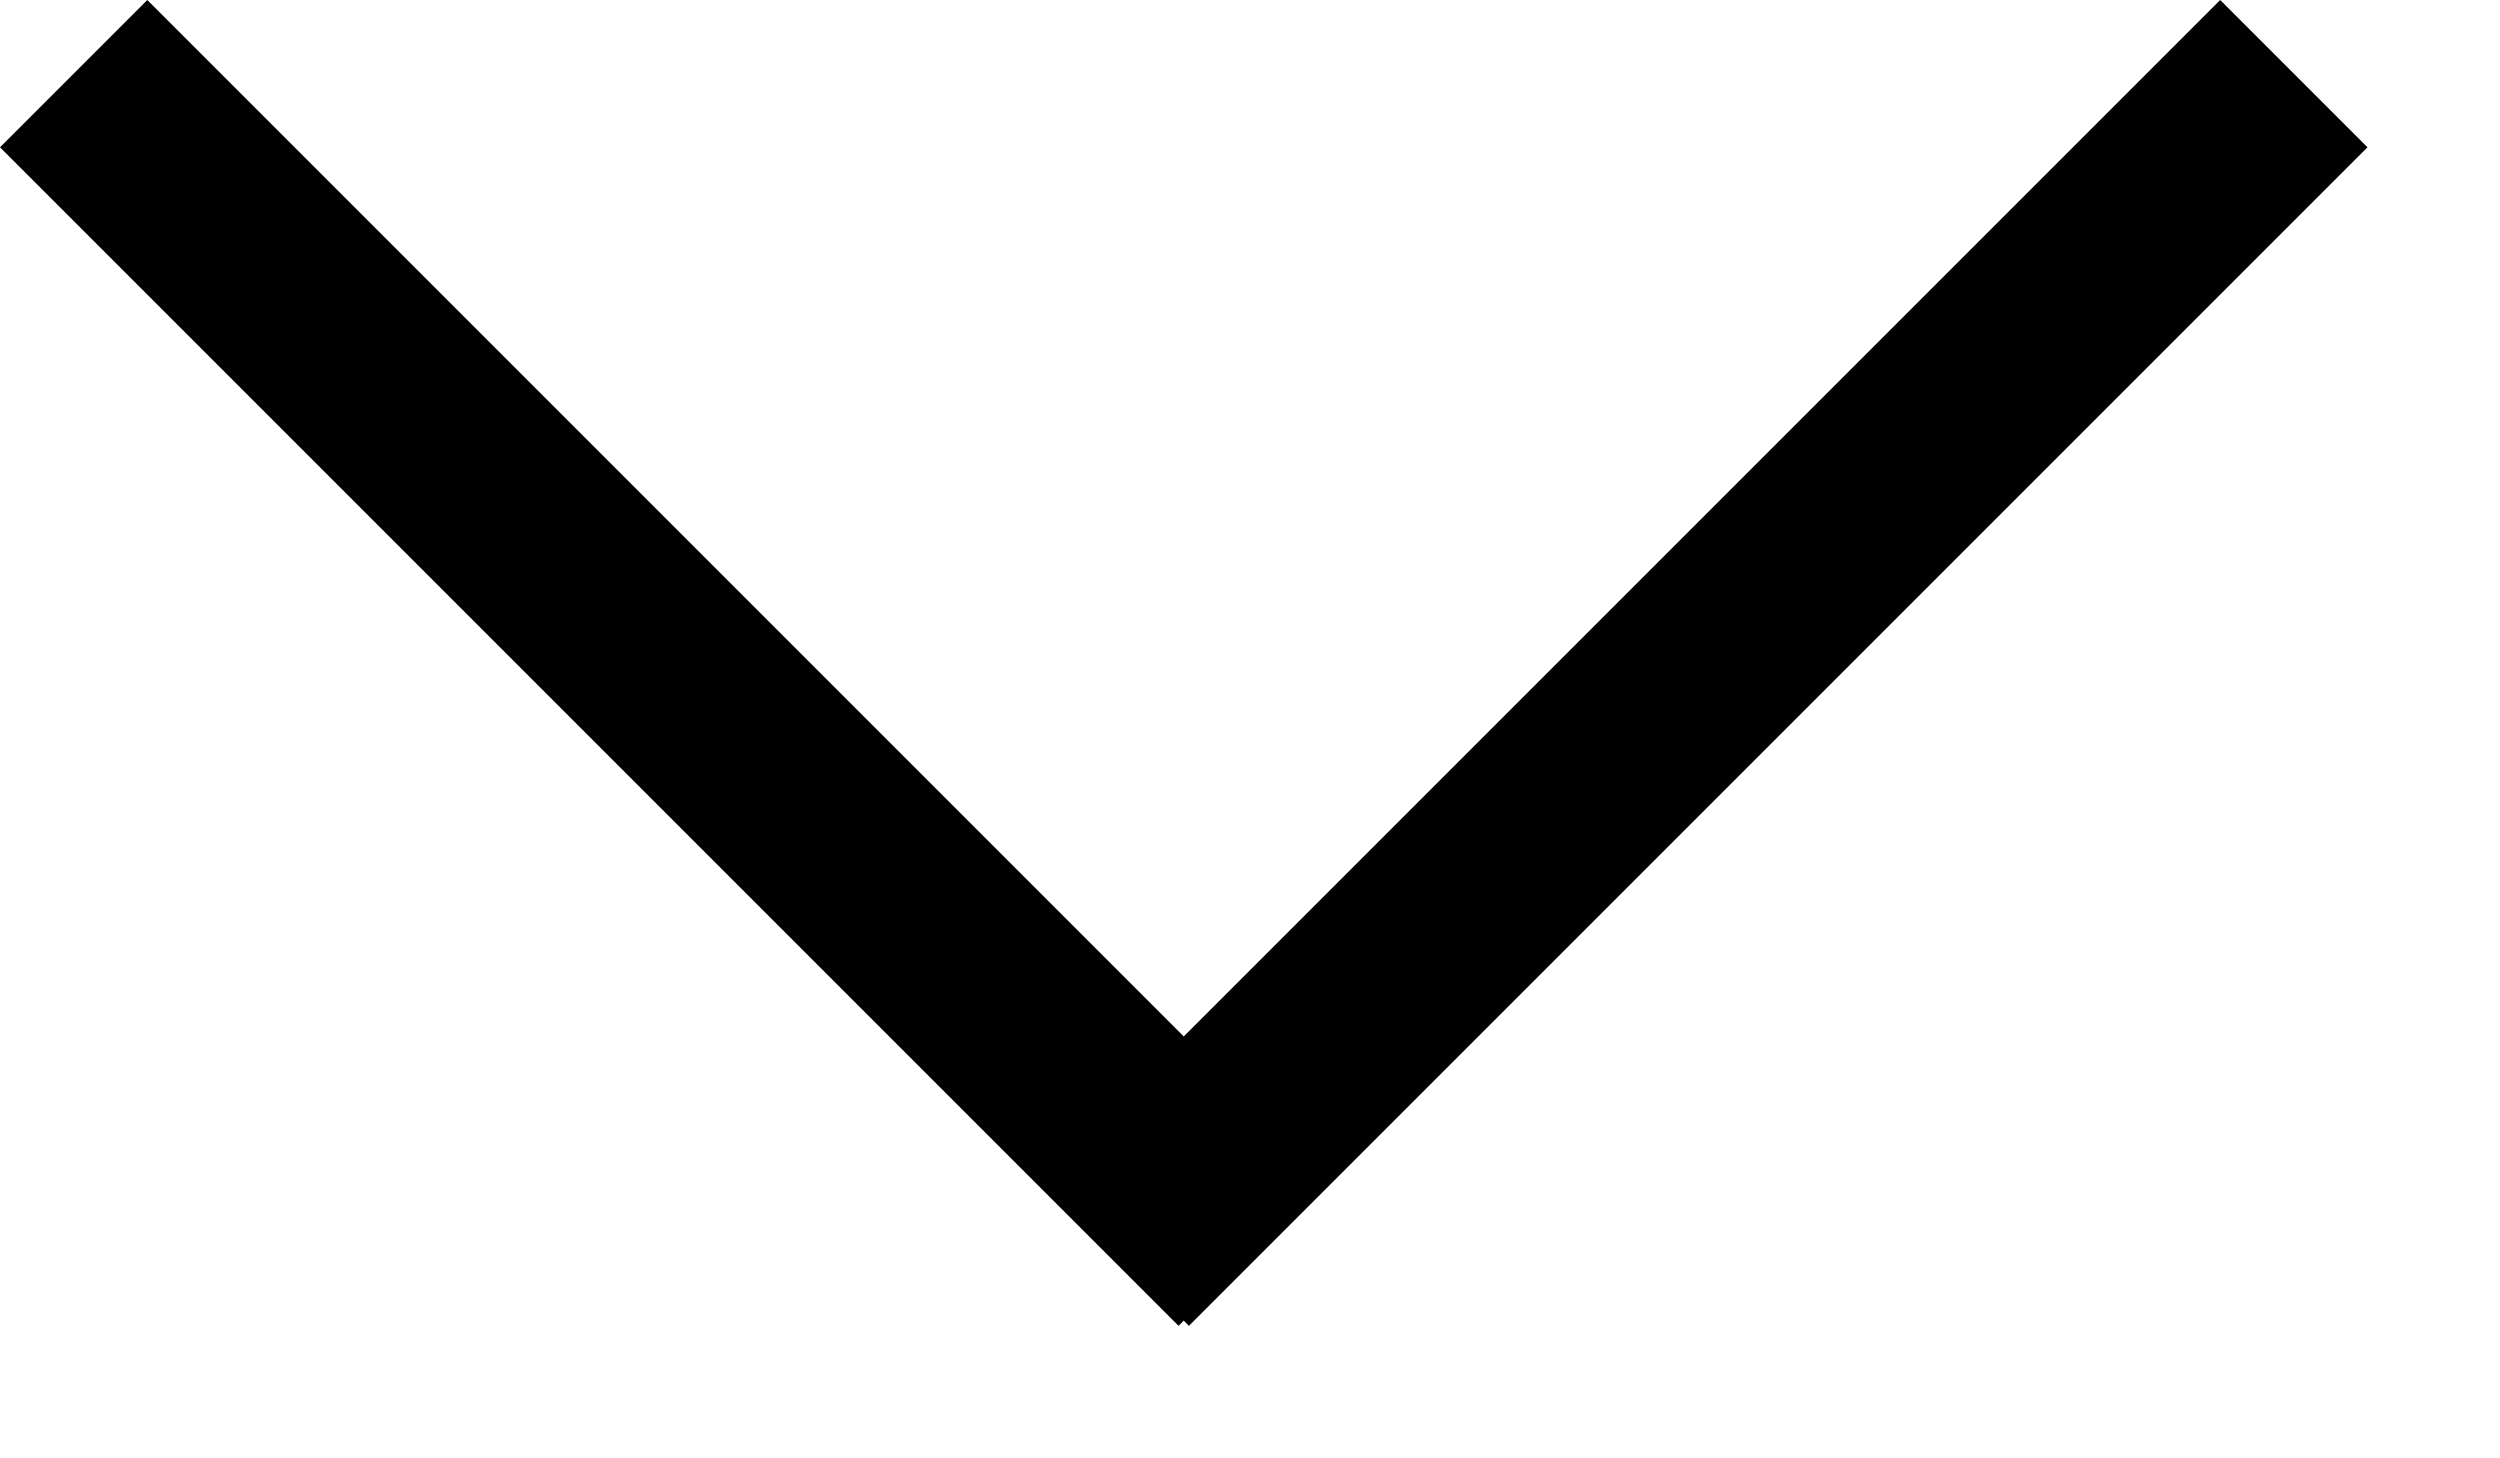 <?xml version="1.0" encoding="UTF-8"?>
<svg width="12px" height="7px" viewBox="0 0 12 7" version="1.1" xmlns="http://www.w3.org/2000/svg" xmlns:xlink="http://www.w3.org/1999/xlink">
    <!-- Generator: Sketch 49.2 (51160) - http://www.bohemiancoding.com/sketch -->
    <title>Combined Shape</title>
    <desc>Created with Sketch.</desc>
    <defs></defs>
    <g id="Page-1" stroke="none" stroke-width="1" fill="none" fill-rule="evenodd">
        <g id="Landing" transform="translate(-903, -4561)" fill="#000000">
            <g id="Form" transform="translate(511, 4444)">
                <g id="Dropdown" transform="translate(0, 95)">
                    <path d="M397.682,28.339 L397.657,28.364 L392,22.707 L392.707,22 L397.682,26.975 L402.657,22 L403.364,22.707 L397.707,28.364 L397.682,28.339 Z" id="Combined-Shape"></path>
                </g>
            </g>
        </g>
    </g>
</svg>